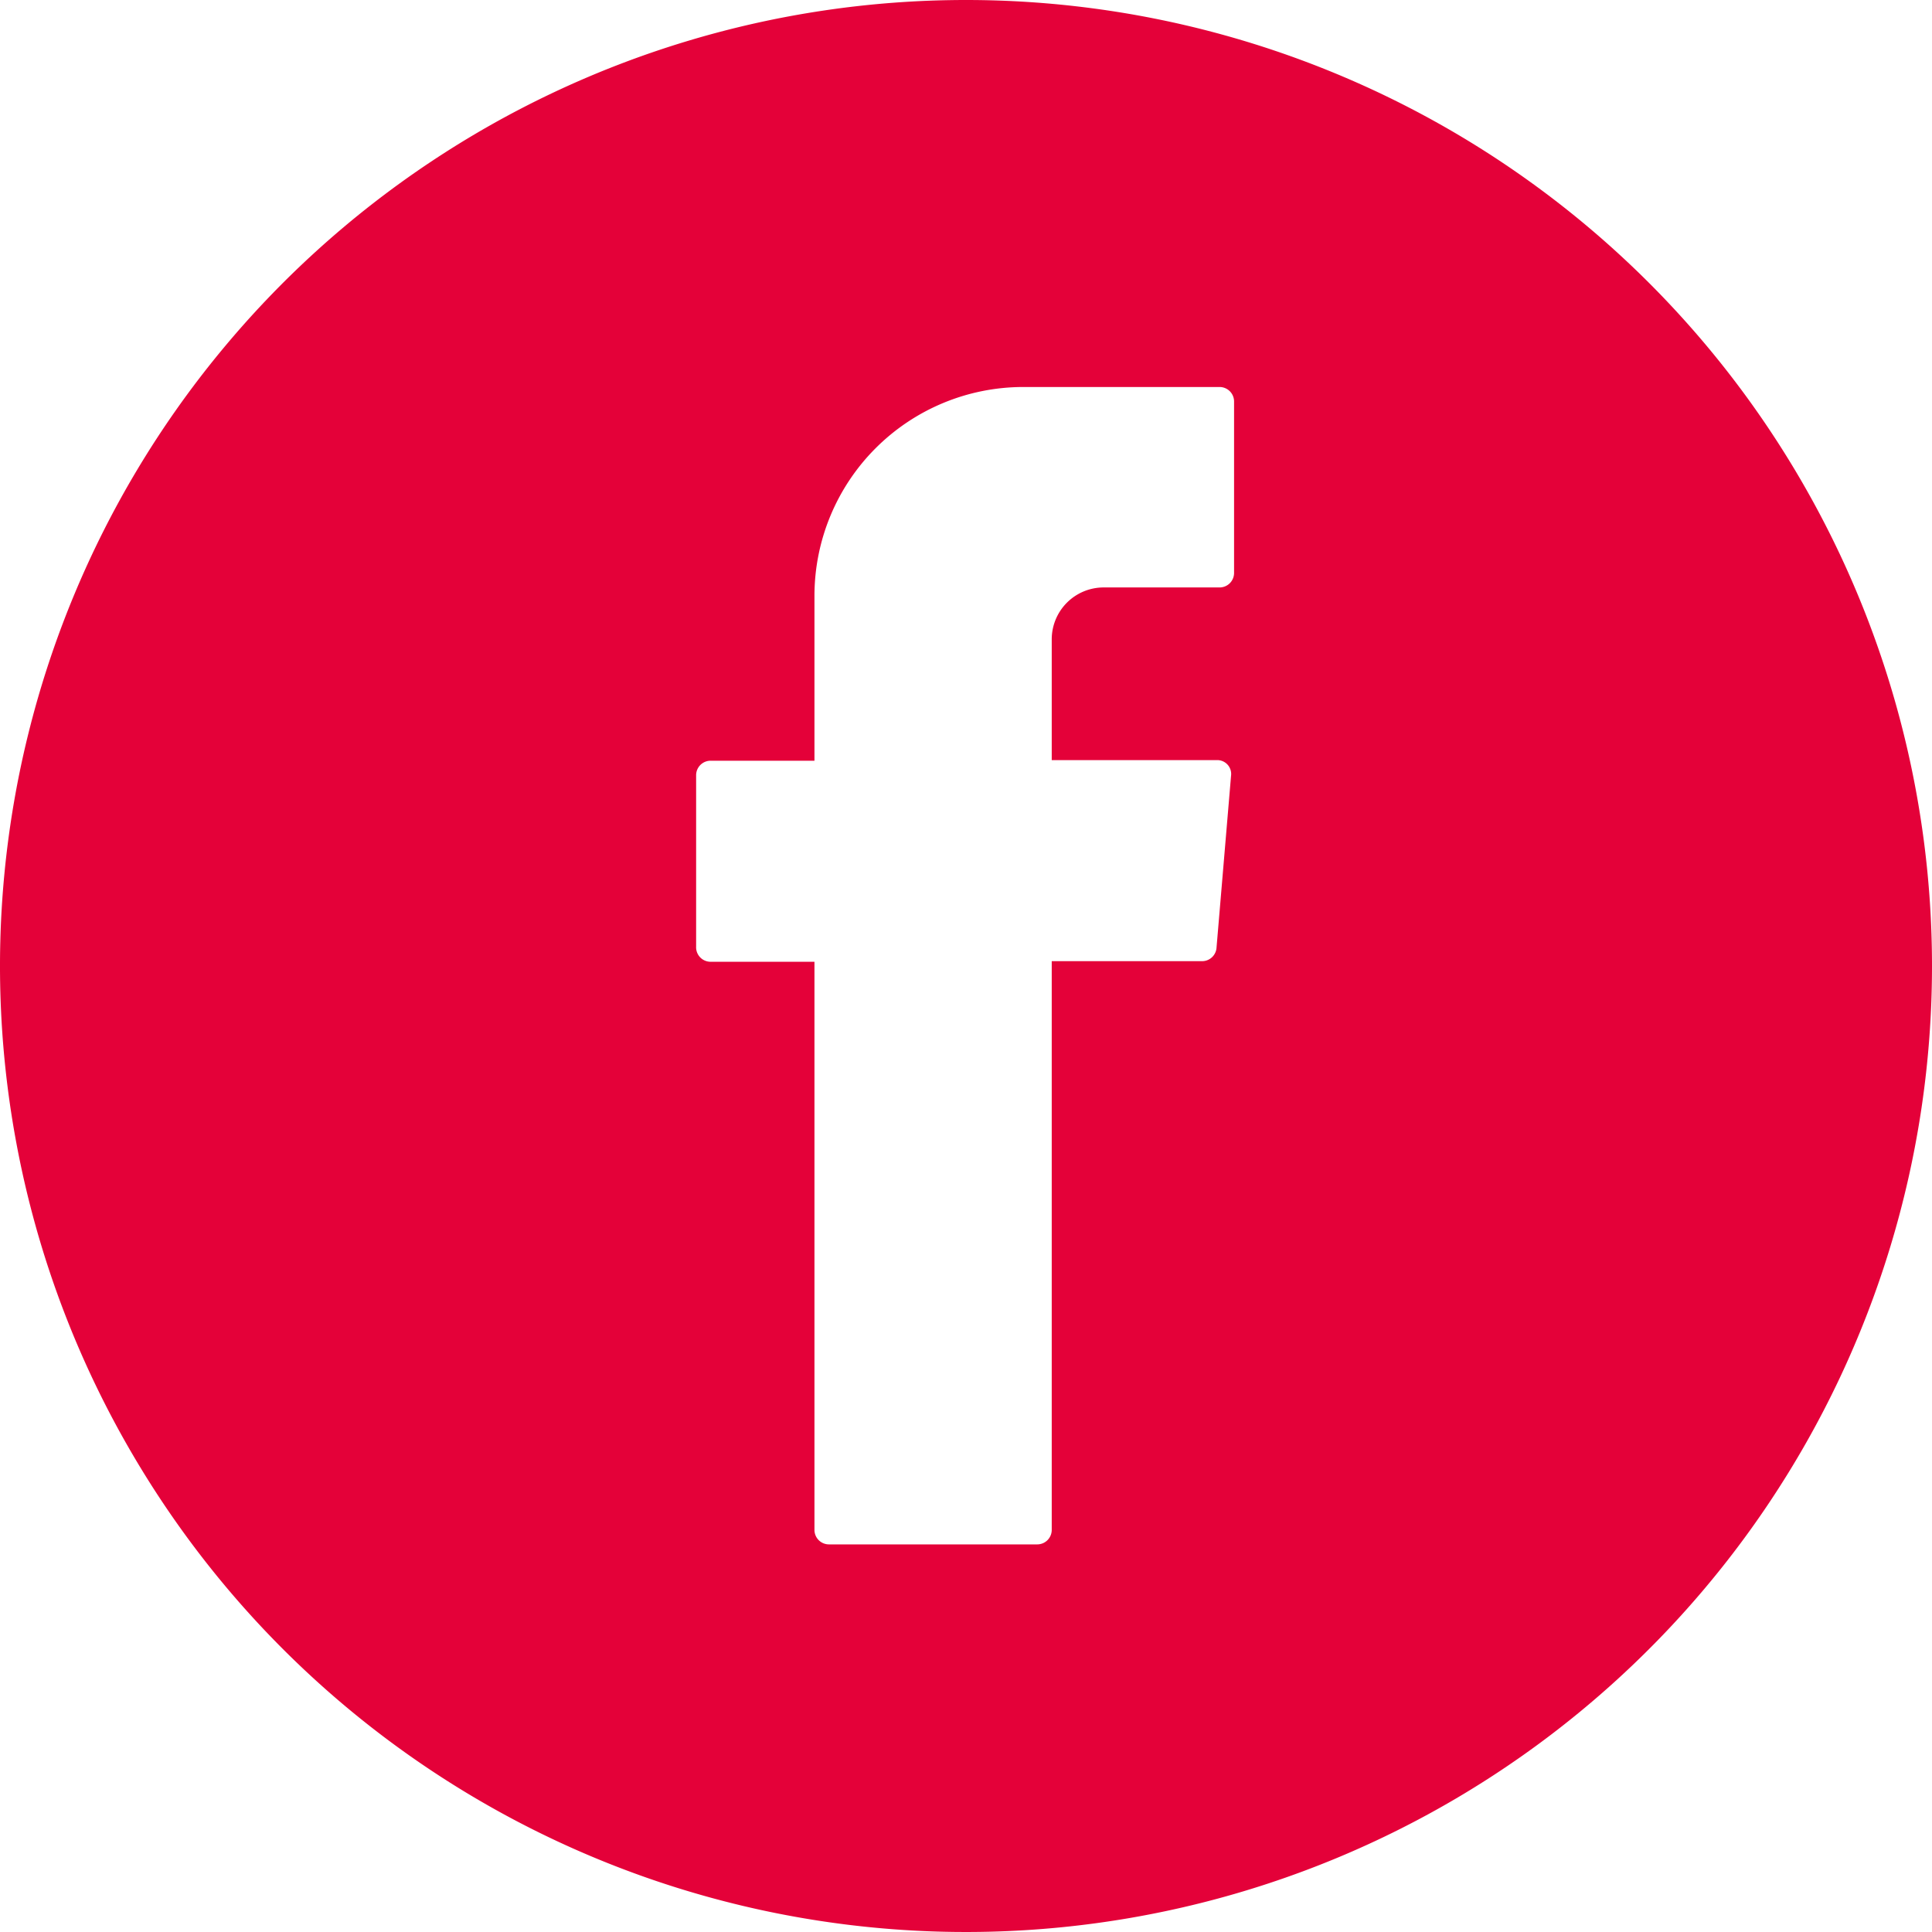 <svg id="Calque_1" data-name="Calque 1" xmlns="http://www.w3.org/2000/svg" width="32" height="32" viewBox="0 0 32 32"><title>facebook-rouge</title><path d="M16,0A16,16,0,1,0,32,16,16,16,0,0,0,16,0m4.44,9.49a.24.24,0,0,1-.24.24H18.27a.86.86,0,0,0-.85.86v2h2.73a.23.23,0,0,1,.24.26l-.24,2.84a.24.24,0,0,1-.24.23H17.42v9.42a.24.24,0,0,1-.24.24H13.73a.24.24,0,0,1-.24-.24V15.93H11.77a.24.24,0,0,1-.24-.25V12.84a.24.24,0,0,1,.24-.24h1.72V9.87a3.46,3.46,0,0,1,3.45-3.46H20.2a.24.24,0,0,1,.24.24Z" fill="#e40139"/></svg>
